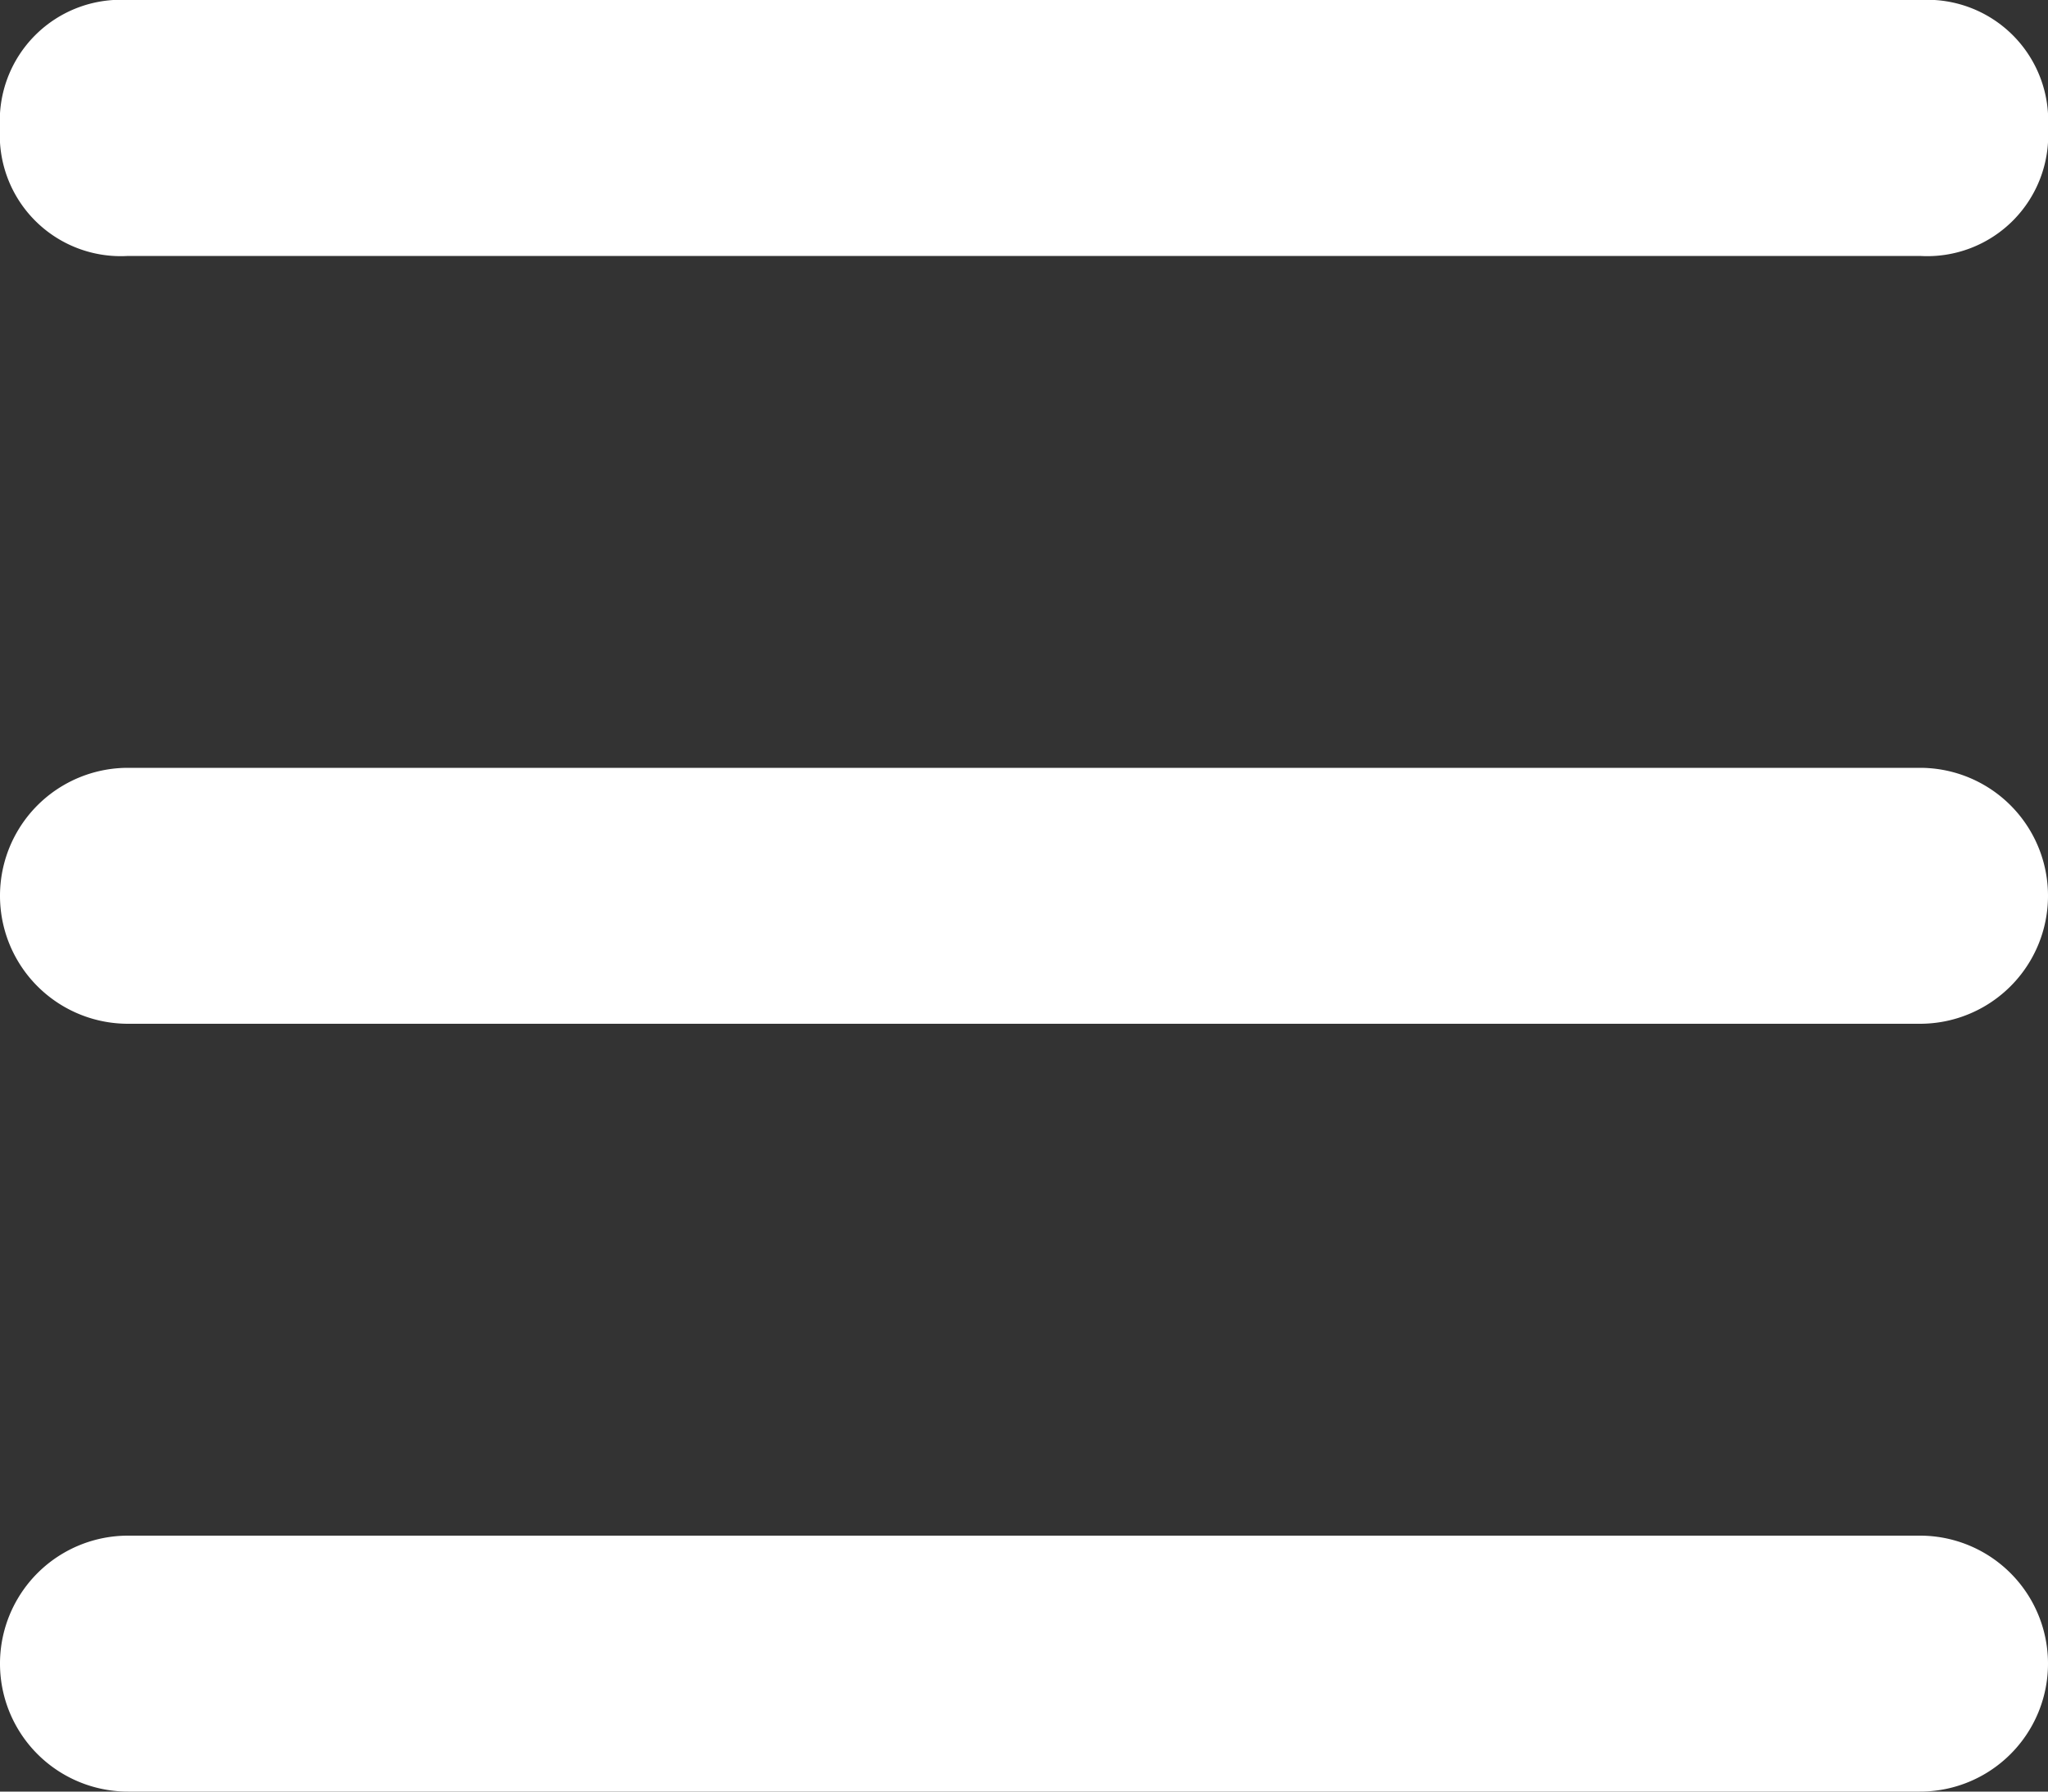 <svg xmlns="http://www.w3.org/2000/svg" width="16" height="14" viewBox="0 0 16 14">
  <rect x="0" y="0" width="16" height="14" fill="#333333" stroke="none"/>
  <path id="_7d74010750f6997ed9930792187ce8d1" data-name="7d74010750f6997ed9930792187ce8d1" d="M5,7H19a.945.945,0,0,0,1-1,.945.945,0,0,0-1-1H5A.945.945,0,0,0,4,6,.945.945,0,0,0,5,7Zm0,6H19a1,1,0,0,0,0-2H5a1,1,0,0,0,0,2Zm0,6H19a1,1,0,0,0,0-2H5a1,1,0,0,0,0,2Z" transform="translate(-4 -5)" fill="#fff"/>
</svg>
